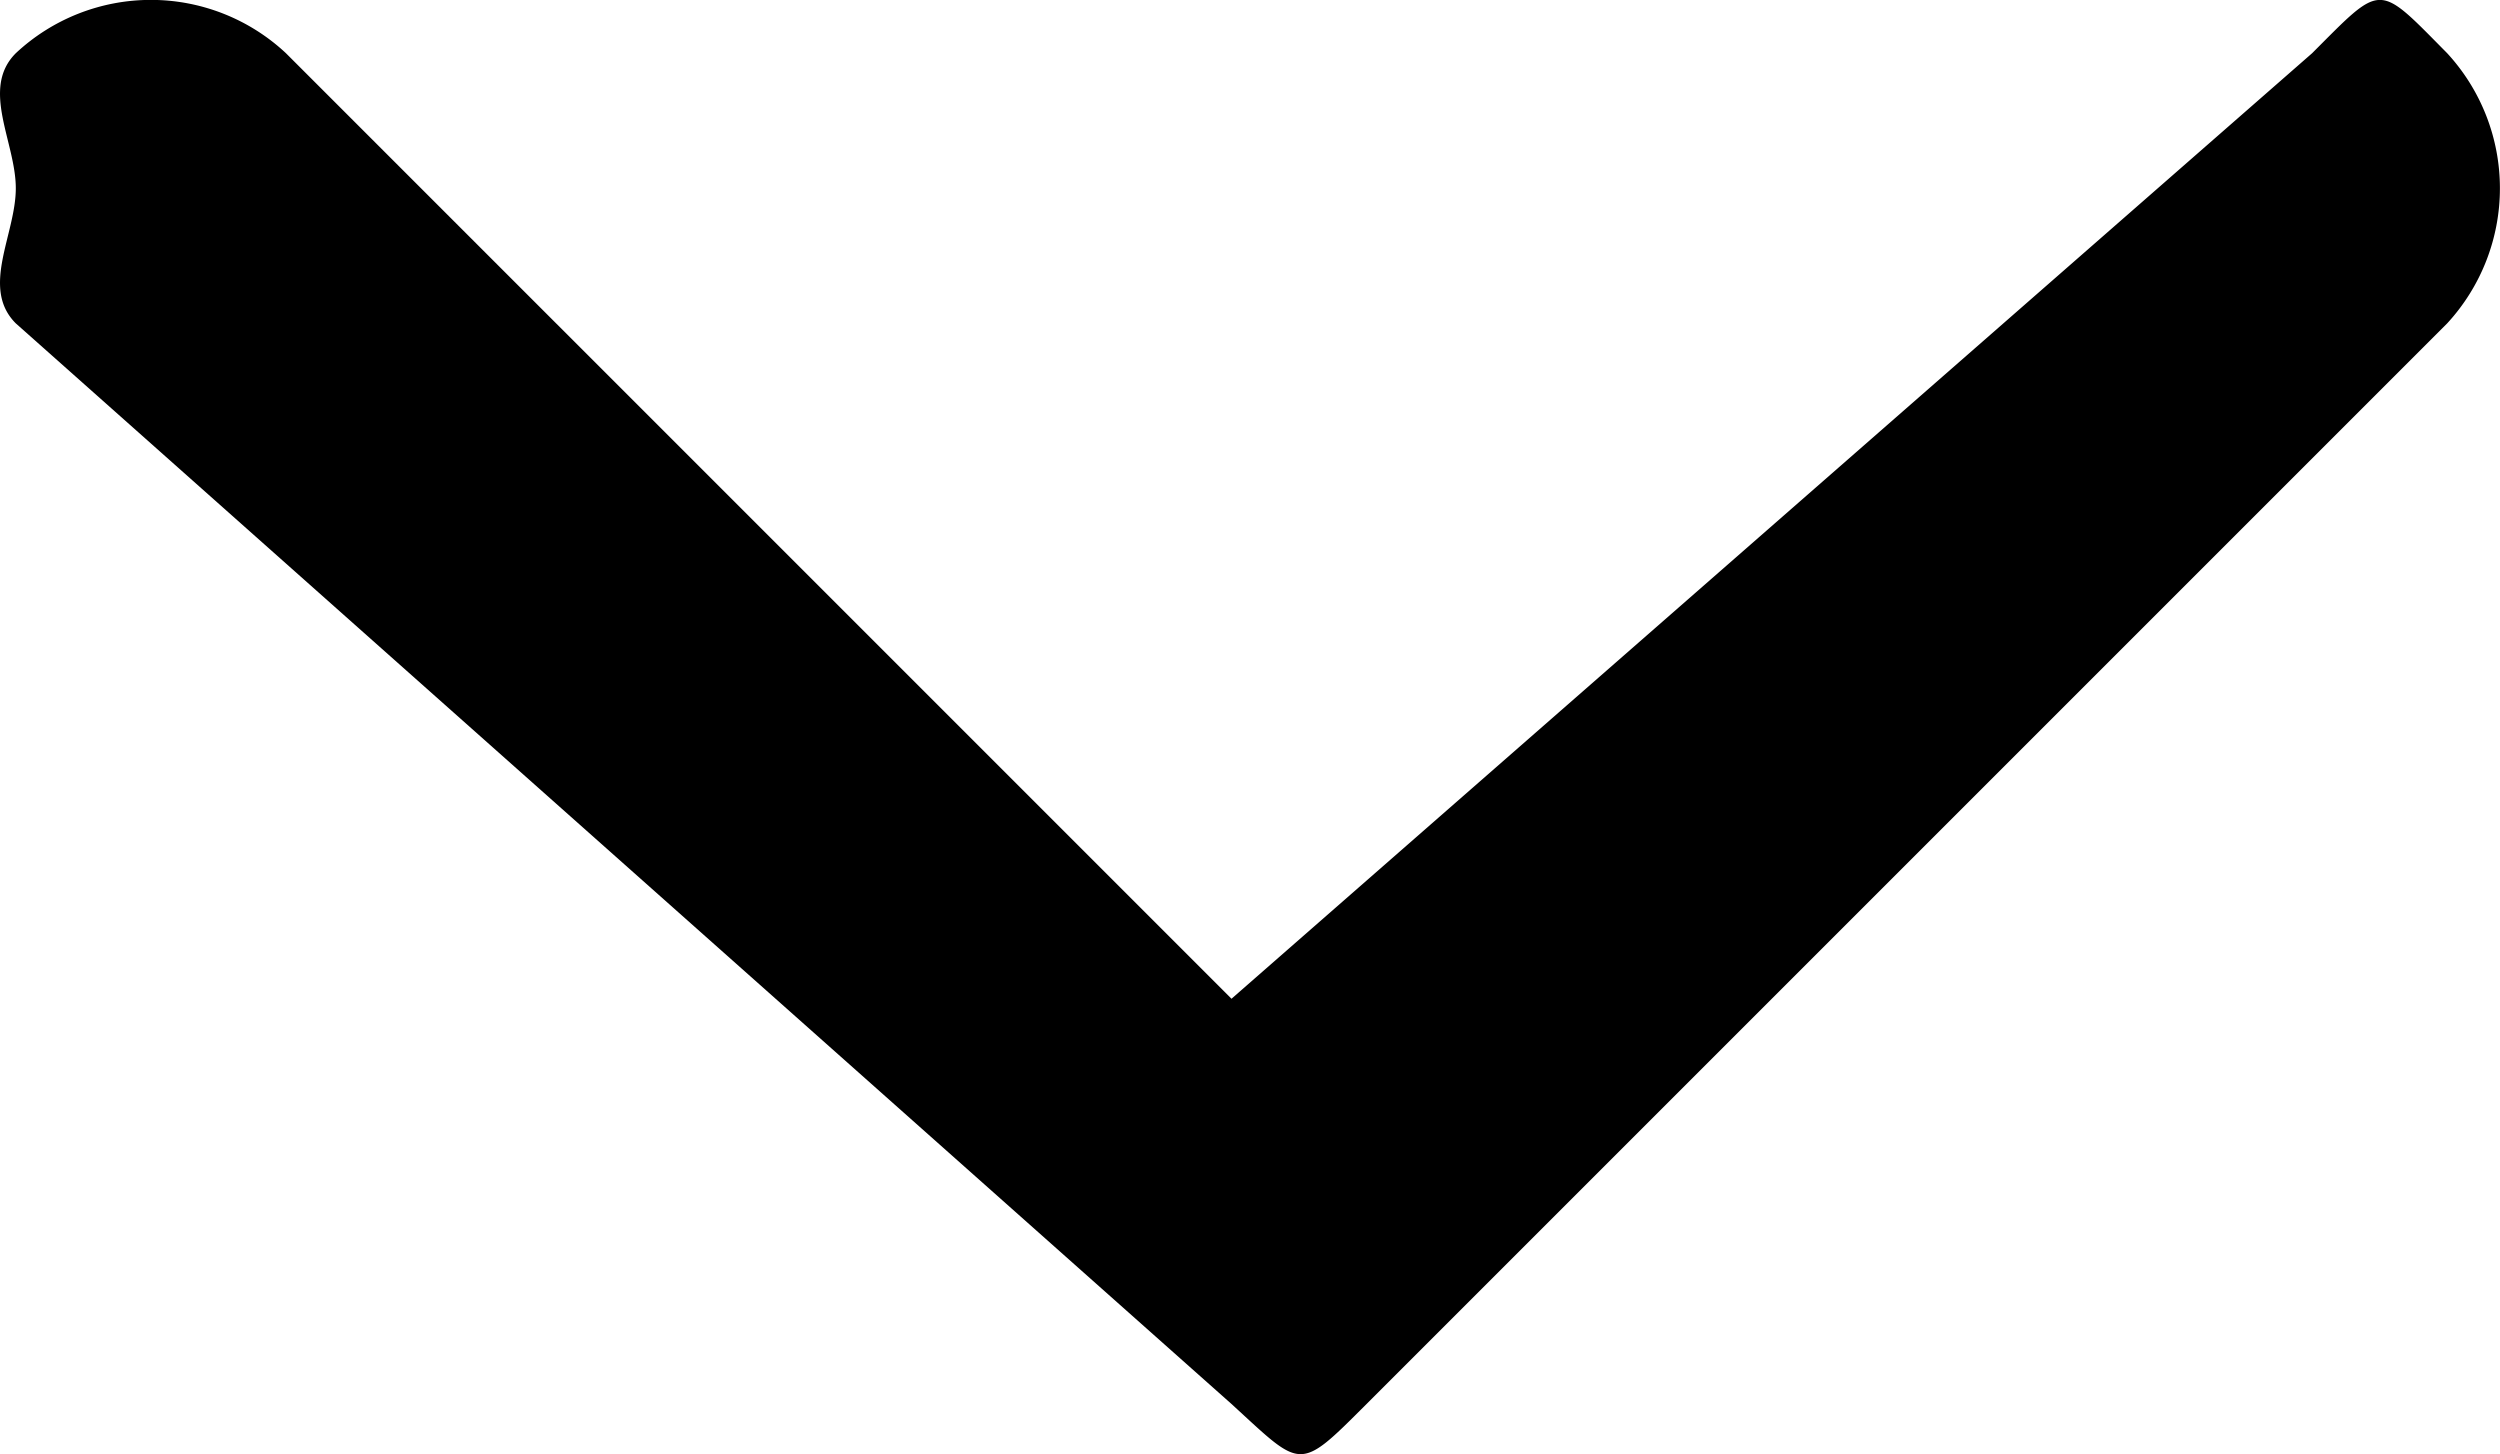 <svg xmlns="http://www.w3.org/2000/svg" width="18.508" height="10.766" viewBox="0 0 18.508 10.766">
  <path id="Icon_ionic-ios-arrow-down" data-name="Icon ionic-ios-arrow-down" d="M15.188,18.269l8-7c.526-.526.479-.526,1,0a1.476,1.476,0,0,1,0,2l-8,8c-.509.509-.474.481-1,0l-9-8c-.263-.263,0-.658,0-1s-.263-.737,0-1a1.464,1.464,0,0,1,2,0Z" transform="translate(-6.071 -10.875)"/>
</svg>
